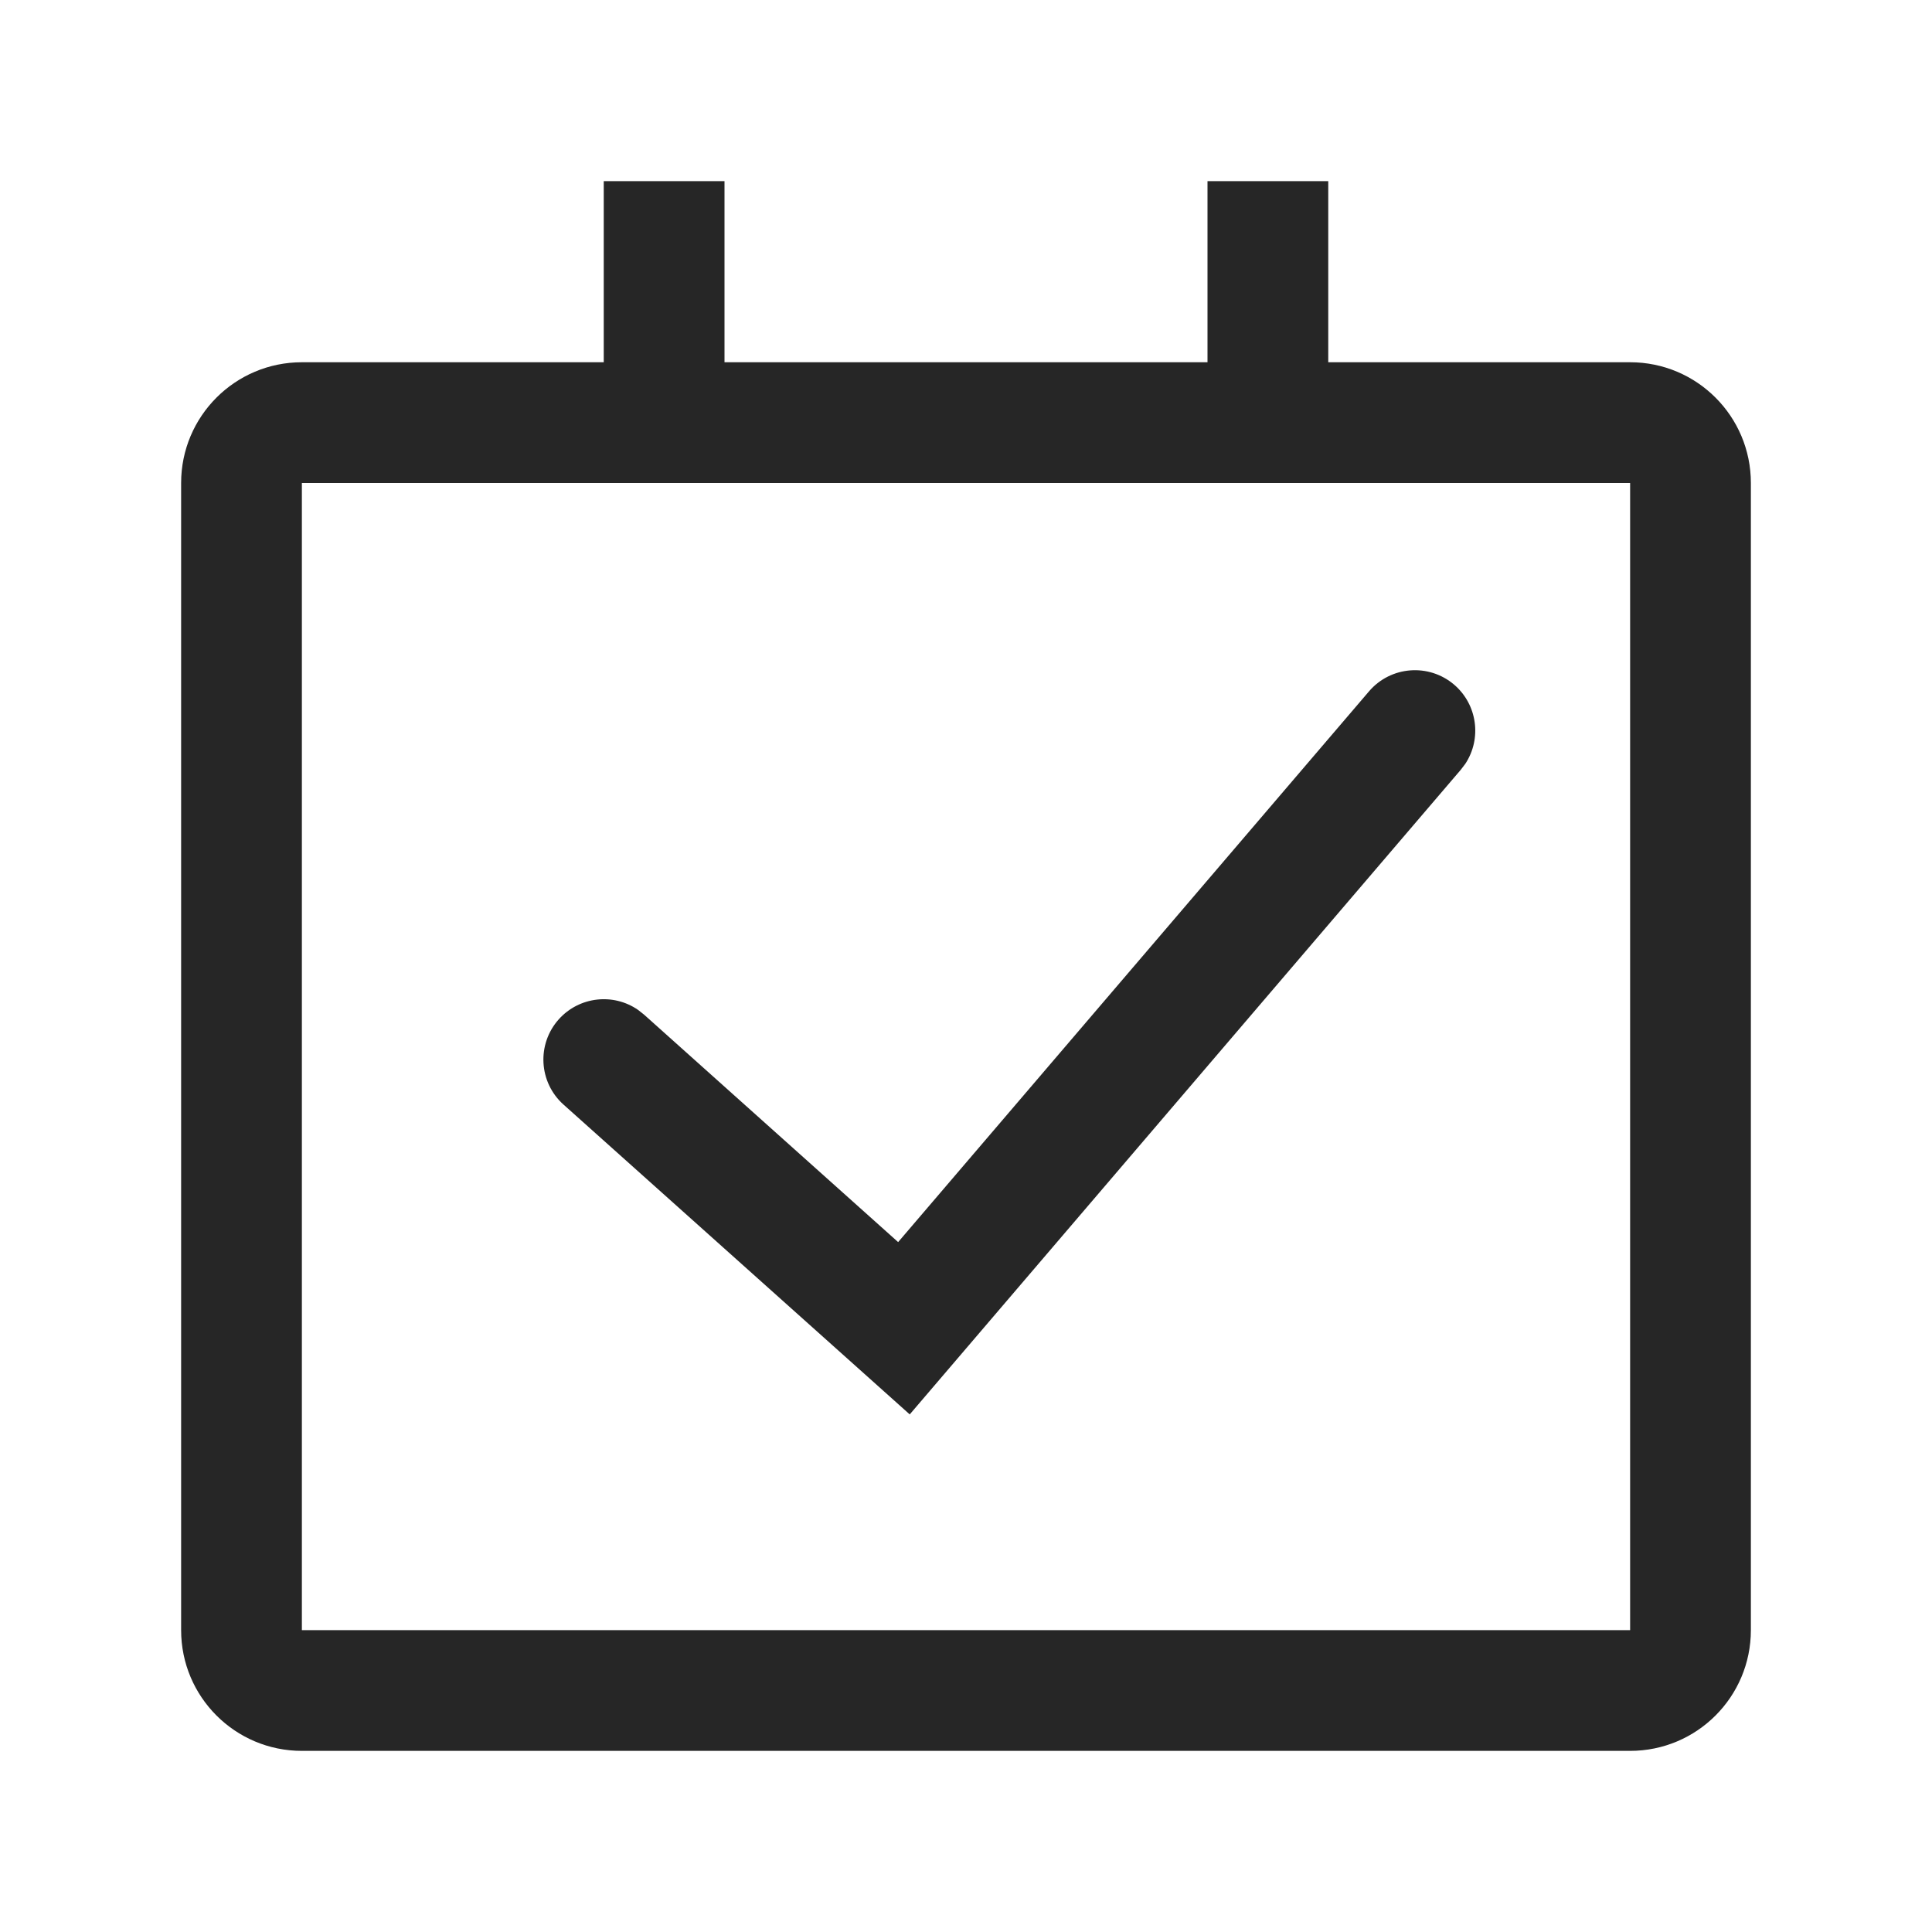 <?xml version="1.0" encoding="UTF-8"?>
<svg width="32px" height="32px" viewBox="0 0 32 32" version="1.1" xmlns="http://www.w3.org/2000/svg" xmlns:xlink="http://www.w3.org/1999/xlink">
    <g id="首页" stroke="none" stroke-width="1" fill="none" fill-rule="evenodd">
        <g id="首页-观众服务" transform="translate(-172, -212)" fill="#262626" fill-rule="nonzero">
            <g id="-mockplus-" transform="translate(0, 172)">
                <g id="编组-4" transform="translate(160, 16)">
                    <g id="-mockplus-" transform="translate(12, 24)">
                        <g id="线性/我的_me" transform="translate(3, 3)">
                            <path d="M9,0 L9,3 L17,3 L17,1.13686838e-13 L19,1.13686838e-13 L19,3 L24,3 C25.105,3 26,3.895 26,5 L26,24 C26,25.105 25.105,26 24,26 L2,26 C0.895,26 0,25.105 0,24 L0,5 C0,3.895 0.895,3 2,3 L7,3 L7,0 L9,0 Z M24,5 L2,5 L2,24 L24,24 L24,5 Z M21.085,8.34 C21.472,8.672 21.544,9.235 21.271,9.65 L21.195,9.75 L12.068,20.427 L6.333,15.295 C5.922,14.927 5.887,14.295 6.255,13.883 C6.595,13.504 7.16,13.444 7.568,13.727 L7.667,13.805 L11.876,17.573 L19.675,8.451 C20.034,8.031 20.665,7.982 21.085,8.34 Z" id="形状结合"></path>
                        </g>
                    </g>
                </g>
            </g>
        </g>
    </g>
</svg>